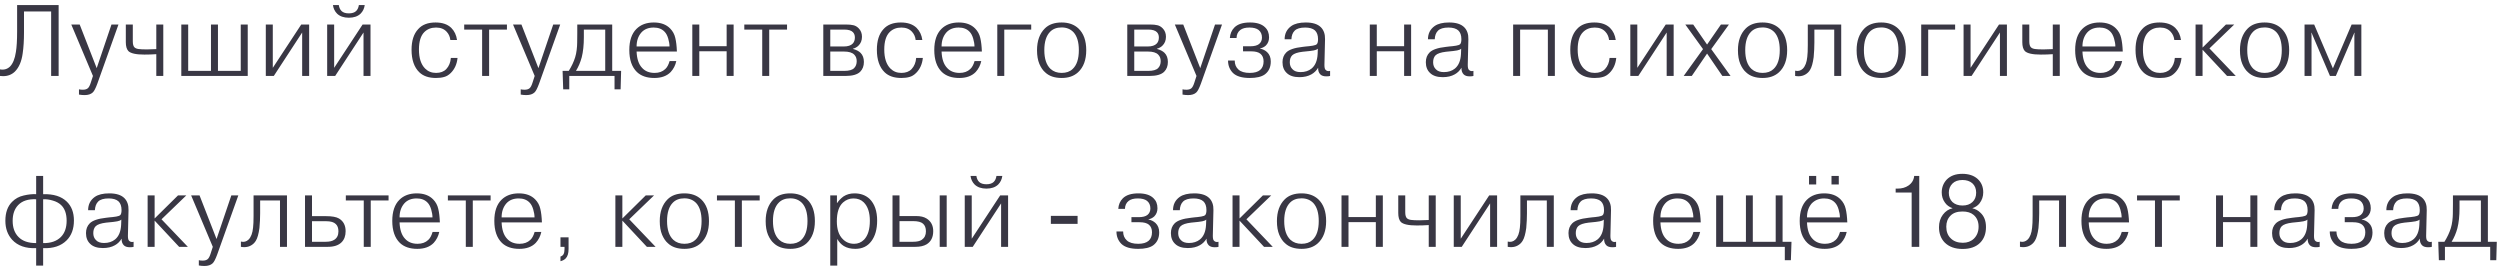 <?xml version="1.0" encoding="UTF-8"?> <svg xmlns="http://www.w3.org/2000/svg" width="395" height="43" viewBox="0 0 395 43" fill="none"> <path d="M0 12V10.96C0.608 11.077 1.131 10.933 1.568 10.528C2.037 10.059 2.352 9.285 2.512 8.208C2.64 7.44 2.704 6.363 2.704 4.976V0.8H9.264V12H8.08V1.808H3.792V5.12C3.792 6.389 3.723 7.493 3.584 8.432C3.413 9.701 3.003 10.661 2.352 11.312C1.851 11.792 1.232 12.032 0.496 12.032C0.4 12.032 0.235 12.021 0 12ZM12.478 14.944V14.112C12.638 14.155 12.846 14.176 13.102 14.176C13.444 14.176 13.705 14.096 13.886 13.936C14.057 13.787 14.212 13.488 14.35 13.04L14.686 12L11.262 3.872H12.59L15.278 10.768L17.614 3.872H18.718L15.374 13.232C15.108 13.957 14.868 14.416 14.654 14.608C14.356 14.885 13.929 15.024 13.374 15.024C13.076 15.024 12.777 14.997 12.478 14.944ZM19.879 3.872H20.983V6.528C20.983 6.987 21.068 7.301 21.239 7.472C21.377 7.611 21.591 7.701 21.879 7.744C22.167 7.787 22.615 7.808 23.223 7.808C23.276 7.808 23.767 7.792 24.695 7.76V3.872H25.799V12H24.695V8.56C24.087 8.603 23.457 8.624 22.807 8.624C21.495 8.624 20.652 8.437 20.279 8.064C20.012 7.776 19.879 7.307 19.879 6.656V3.872ZM29.734 11.2H33.334V3.872H34.438V11.2H38.038V3.872H39.142V12H28.646V3.872H29.734V11.2ZM43.101 10.72L47.597 3.872H48.845V12H47.741V5.136L43.261 12H41.997V3.872H43.101V10.72ZM52.796 10.72L57.292 3.872H58.54V12H57.436V5.136L52.956 12H51.692V3.872H52.796V10.72ZM56.7 0.8H57.628C57.553 1.344 57.335 1.797 56.972 2.16C56.524 2.587 55.906 2.8 55.116 2.8C54.327 2.8 53.708 2.587 53.26 2.16C52.898 1.797 52.679 1.344 52.604 0.8H53.532C53.586 1.195 53.73 1.509 53.964 1.744C54.22 1.989 54.604 2.112 55.116 2.112C55.628 2.112 56.012 1.989 56.268 1.744C56.503 1.509 56.647 1.195 56.7 0.8ZM71.234 9.152H72.29C72.194 10.123 71.841 10.912 71.234 11.52C70.903 11.851 70.551 12.064 70.177 12.16C69.815 12.267 69.383 12.32 68.882 12.32C67.751 12.32 66.876 12.021 66.257 11.424C65.436 10.635 65.025 9.445 65.025 7.856C65.025 6.437 65.372 5.355 66.066 4.608C66.684 3.904 67.602 3.552 68.817 3.552C69.884 3.552 70.711 3.835 71.297 4.4C71.799 4.901 72.103 5.541 72.21 6.32H71.153C71.1 5.819 70.913 5.392 70.594 5.04C70.188 4.581 69.623 4.352 68.897 4.352C68.14 4.352 67.522 4.592 67.041 5.072C66.476 5.637 66.194 6.555 66.194 7.824C66.194 9.179 66.519 10.181 67.169 10.832C67.628 11.291 68.204 11.52 68.897 11.52C69.591 11.52 70.129 11.317 70.513 10.912C70.94 10.453 71.18 9.867 71.234 9.152ZM76.175 4.672H73.344V3.872H80.096V4.672H77.279V12H76.175V4.672ZM82.273 14.944V14.112C82.433 14.155 82.641 14.176 82.897 14.176C83.238 14.176 83.499 14.096 83.681 13.936C83.851 13.787 84.006 13.488 84.145 13.04L84.481 12L81.057 3.872H82.385L85.073 10.768L87.409 3.872H88.513L85.169 13.232C84.902 13.957 84.662 14.416 84.449 14.608C84.15 14.885 83.723 15.024 83.169 15.024C82.87 15.024 82.571 14.997 82.273 14.944ZM88.889 11.2H89.865C90.324 10.464 90.66 9.749 90.873 9.056C90.98 8.715 91.06 8.331 91.113 7.904C91.166 7.467 91.193 7.083 91.193 6.752C91.204 6.411 91.209 5.893 91.209 5.2V3.872H96.729V11.2H98.137L98.057 14.112H97.097V12H89.945V14.112H88.985L88.889 11.2ZM95.625 4.672H92.249V5.888C92.249 7.115 92.137 8.171 91.913 9.056C91.7 9.845 91.396 10.56 91.001 11.2H95.625V4.672ZM105.798 9.648H106.854C106.716 10.309 106.422 10.885 105.974 11.376C105.366 12.005 104.502 12.32 103.382 12.32C102.209 12.32 101.292 12.005 100.63 11.376C99.831 10.597 99.43 9.44 99.43 7.904C99.43 6.432 99.804 5.323 100.55 4.576C101.233 3.893 102.15 3.552 103.302 3.552C104.412 3.552 105.276 3.872 105.894 4.512C106.3 4.928 106.566 5.419 106.694 5.984C106.833 6.549 106.918 7.269 106.95 8.144H100.582C100.625 9.296 100.913 10.155 101.446 10.72C101.926 11.253 102.588 11.52 103.43 11.52C104.124 11.52 104.684 11.317 105.11 10.912C105.398 10.656 105.628 10.235 105.798 9.648ZM103.286 4.352C102.454 4.352 101.804 4.613 101.334 5.136C100.833 5.712 100.582 6.448 100.582 7.344H105.782C105.782 6.971 105.713 6.549 105.574 6.08C105.436 5.611 105.244 5.253 104.998 5.008C104.582 4.571 104.012 4.352 103.286 4.352ZM110.489 8.096V12H109.385V3.872H110.489V7.296H114.809V3.872H115.913V12H114.809V8.096H110.489ZM120.432 4.672H117.6V3.872H124.352V4.672H121.536V12H120.432V4.672ZM130.08 3.872H133.648C134.149 3.872 134.544 3.909 134.832 3.984C135.13 4.048 135.408 4.208 135.664 4.464C136.016 4.816 136.192 5.264 136.192 5.808C136.192 6.395 136 6.869 135.616 7.232C135.381 7.456 135.098 7.611 134.768 7.696V7.728C135.301 7.877 135.701 8.085 135.968 8.352C136.32 8.704 136.496 9.184 136.496 9.792C136.496 10.432 136.298 10.949 135.904 11.344C135.456 11.781 134.688 12 133.6 12H130.08V3.872ZM131.184 4.672V7.344H133.312C133.973 7.344 134.448 7.189 134.736 6.88C134.96 6.645 135.072 6.325 135.072 5.92C135.072 5.579 134.97 5.301 134.768 5.088C134.501 4.811 134.042 4.672 133.392 4.672H131.184ZM131.184 8.144V11.2H133.392C134.138 11.2 134.656 11.056 134.944 10.768C135.221 10.491 135.36 10.123 135.36 9.664C135.36 9.237 135.232 8.896 134.976 8.64C134.666 8.309 134.122 8.144 133.344 8.144H131.184ZM144.754 9.152H145.81C145.714 10.123 145.362 10.912 144.754 11.52C144.423 11.851 144.071 12.064 143.698 12.16C143.335 12.267 142.903 12.32 142.402 12.32C141.271 12.32 140.397 12.021 139.778 11.424C138.957 10.635 138.546 9.445 138.546 7.856C138.546 6.437 138.893 5.355 139.586 4.608C140.205 3.904 141.122 3.552 142.338 3.552C143.405 3.552 144.231 3.835 144.818 4.4C145.319 4.901 145.623 5.541 145.73 6.32H144.674C144.621 5.819 144.434 5.392 144.114 5.04C143.709 4.581 143.143 4.352 142.418 4.352C141.661 4.352 141.042 4.592 140.562 5.072C139.997 5.637 139.714 6.555 139.714 7.824C139.714 9.179 140.039 10.181 140.69 10.832C141.149 11.291 141.725 11.52 142.418 11.52C143.111 11.52 143.65 11.317 144.034 10.912C144.461 10.453 144.701 9.867 144.754 9.152ZM153.984 9.648H155.04C154.901 10.309 154.608 10.885 154.16 11.376C153.552 12.005 152.688 12.32 151.568 12.32C150.395 12.32 149.477 12.005 148.816 11.376C148.016 10.597 147.616 9.44 147.616 7.904C147.616 6.432 147.989 5.323 148.736 4.576C149.419 3.893 150.336 3.552 151.488 3.552C152.597 3.552 153.461 3.872 154.08 4.512C154.485 4.928 154.752 5.419 154.88 5.984C155.019 6.549 155.104 7.269 155.136 8.144H148.768C148.811 9.296 149.099 10.155 149.632 10.72C150.112 11.253 150.773 11.52 151.616 11.52C152.309 11.52 152.869 11.317 153.296 10.912C153.584 10.656 153.813 10.235 153.984 9.648ZM151.472 4.352C150.64 4.352 149.989 4.613 149.52 5.136C149.019 5.712 148.768 6.448 148.768 7.344H153.968C153.968 6.971 153.899 6.549 153.76 6.08C153.621 5.611 153.429 5.253 153.184 5.008C152.768 4.571 152.197 4.352 151.472 4.352ZM158.675 4.672V12H157.571V3.872H162.931V4.672H158.675ZM167.738 3.552C168.837 3.552 169.722 3.867 170.394 4.496C171.215 5.275 171.626 6.421 171.626 7.936C171.626 9.461 171.194 10.624 170.33 11.424C169.679 12.021 168.821 12.32 167.754 12.32C166.623 12.32 165.749 12.021 165.13 11.424C164.778 11.125 164.474 10.683 164.218 10.096C163.973 9.509 163.85 8.789 163.85 7.936C163.85 6.464 164.261 5.317 165.082 4.496C165.711 3.867 166.597 3.552 167.738 3.552ZM167.738 4.336C166.981 4.336 166.378 4.56 165.93 5.008C165.311 5.627 165.002 6.597 165.002 7.92C165.002 9.285 165.333 10.277 165.994 10.896C166.453 11.312 167.034 11.52 167.738 11.52C168.463 11.52 169.039 11.317 169.466 10.912C170.127 10.304 170.458 9.307 170.458 7.92C170.458 6.651 170.175 5.707 169.61 5.088C169.13 4.587 168.506 4.336 167.738 4.336ZM178.109 3.872H181.677C182.178 3.872 182.573 3.909 182.861 3.984C183.16 4.048 183.437 4.208 183.693 4.464C184.045 4.816 184.221 5.264 184.221 5.808C184.221 6.395 184.029 6.869 183.645 7.232C183.41 7.456 183.128 7.611 182.797 7.696V7.728C183.33 7.877 183.73 8.085 183.997 8.352C184.349 8.704 184.525 9.184 184.525 9.792C184.525 10.432 184.328 10.949 183.933 11.344C183.485 11.781 182.717 12 181.629 12H178.109V3.872ZM179.213 4.672V7.344H181.341C182.002 7.344 182.477 7.189 182.765 6.88C182.989 6.645 183.101 6.325 183.101 5.92C183.101 5.579 183 5.301 182.797 5.088C182.53 4.811 182.072 4.672 181.421 4.672H179.213ZM179.213 8.144V11.2H181.421C182.168 11.2 182.685 11.056 182.973 10.768C183.25 10.491 183.389 10.123 183.389 9.664C183.389 9.237 183.261 8.896 183.005 8.64C182.696 8.309 182.152 8.144 181.373 8.144H179.213ZM186.839 14.944V14.112C186.999 14.155 187.207 14.176 187.463 14.176C187.804 14.176 188.066 14.096 188.247 13.936C188.418 13.787 188.572 13.488 188.711 13.04L189.047 12L185.623 3.872H186.951L189.639 10.768L191.975 3.872H193.079L189.735 13.232C189.468 13.957 189.228 14.416 189.015 14.608C188.716 14.885 188.29 15.024 187.735 15.024C187.436 15.024 187.138 14.997 186.839 14.944ZM194.031 9.568H195.087C195.087 10.165 195.285 10.64 195.679 10.992C196.063 11.344 196.661 11.52 197.471 11.52C198.207 11.52 198.757 11.36 199.119 11.04C199.471 10.731 199.647 10.283 199.647 9.696C199.647 9.173 199.482 8.773 199.151 8.496C198.842 8.24 198.351 8.112 197.679 8.112H196.399V7.312H197.535C198.165 7.312 198.629 7.195 198.927 6.96C199.237 6.704 199.391 6.363 199.391 5.936C199.391 5.424 199.215 5.024 198.863 4.736C198.533 4.48 198.047 4.352 197.407 4.352C196.778 4.352 196.298 4.48 195.967 4.736C195.583 5.035 195.386 5.456 195.375 6H194.319C194.362 5.328 194.602 4.773 195.039 4.336C195.562 3.813 196.383 3.552 197.503 3.552C198.57 3.552 199.359 3.803 199.871 4.304C200.298 4.699 200.511 5.232 200.511 5.904C200.511 6.427 200.341 6.859 199.999 7.2C199.722 7.445 199.418 7.595 199.087 7.648V7.68C199.525 7.765 199.898 7.952 200.207 8.24C200.591 8.603 200.783 9.093 200.783 9.712C200.783 10.608 200.469 11.291 199.839 11.76C199.317 12.133 198.527 12.32 197.471 12.32C196.245 12.32 195.359 12.059 194.815 11.536C194.293 11.013 194.031 10.357 194.031 9.568ZM204.043 6.208H202.971C202.971 5.312 203.323 4.613 204.027 4.112C204.56 3.739 205.323 3.552 206.315 3.552C207.403 3.552 208.197 3.803 208.699 4.304C209.157 4.763 209.376 5.397 209.355 6.208L209.259 10.256C209.259 10.64 209.312 10.891 209.419 11.008C209.6 11.221 209.845 11.285 210.155 11.2V12C210.027 12.043 209.829 12.064 209.563 12.064C209.136 12.064 208.821 11.963 208.619 11.76C208.363 11.504 208.245 11.152 208.267 10.704C207.989 11.163 207.637 11.509 207.211 11.744C206.688 12.043 206.053 12.192 205.307 12.192C204.421 12.192 203.755 11.973 203.307 11.536C202.859 11.12 202.635 10.549 202.635 9.824C202.635 9.195 202.832 8.683 203.227 8.288C203.675 7.84 204.533 7.547 205.803 7.408L206.331 7.344C206.416 7.333 206.587 7.317 206.843 7.296C207.099 7.264 207.291 7.237 207.419 7.216C207.739 7.163 207.952 7.083 208.059 6.976C208.187 6.837 208.251 6.576 208.251 6.192C208.251 5.573 208.085 5.109 207.755 4.8C207.413 4.501 206.901 4.352 206.219 4.352C205.44 4.352 204.885 4.517 204.555 4.848C204.235 5.168 204.064 5.621 204.043 6.208ZM208.187 8.528L208.219 7.696C208.08 7.824 207.867 7.915 207.579 7.968C207.237 8.032 206.757 8.091 206.139 8.144L205.819 8.176C205.008 8.272 204.459 8.459 204.171 8.736C203.915 8.992 203.787 9.36 203.787 9.84C203.787 10.288 203.925 10.651 204.203 10.928C204.48 11.237 204.907 11.392 205.483 11.392C206.187 11.392 206.768 11.205 207.227 10.832C207.813 10.352 208.133 9.584 208.187 8.528ZM217.532 8.096V12H216.428V3.872H217.532V7.296H221.852V3.872H222.956V12H221.852V8.096H217.532ZM226.69 6.208H225.618C225.618 5.312 225.97 4.613 226.674 4.112C227.208 3.739 227.97 3.552 228.962 3.552C230.05 3.552 230.845 3.803 231.346 4.304C231.805 4.763 232.024 5.397 232.002 6.208L231.906 10.256C231.906 10.64 231.96 10.891 232.066 11.008C232.248 11.221 232.493 11.285 232.802 11.2V12C232.674 12.043 232.477 12.064 232.21 12.064C231.784 12.064 231.469 11.963 231.266 11.76C231.01 11.504 230.893 11.152 230.914 10.704C230.637 11.163 230.285 11.509 229.858 11.744C229.336 12.043 228.701 12.192 227.954 12.192C227.069 12.192 226.402 11.973 225.954 11.536C225.506 11.12 225.282 10.549 225.282 9.824C225.282 9.195 225.48 8.683 225.874 8.288C226.322 7.84 227.181 7.547 228.45 7.408L228.978 7.344C229.064 7.333 229.234 7.317 229.49 7.296C229.746 7.264 229.938 7.237 230.066 7.216C230.386 7.163 230.6 7.083 230.706 6.976C230.834 6.837 230.898 6.576 230.898 6.192C230.898 5.573 230.733 5.109 230.402 4.8C230.061 4.501 229.549 4.352 228.866 4.352C228.088 4.352 227.533 4.517 227.202 4.848C226.882 5.168 226.712 5.621 226.69 6.208ZM230.834 8.528L230.866 7.696C230.728 7.824 230.514 7.915 230.226 7.968C229.885 8.032 229.405 8.091 228.786 8.144L228.466 8.176C227.656 8.272 227.106 8.459 226.818 8.736C226.562 8.992 226.434 9.36 226.434 9.84C226.434 10.288 226.573 10.651 226.85 10.928C227.128 11.237 227.554 11.392 228.13 11.392C228.834 11.392 229.416 11.205 229.874 10.832C230.461 10.352 230.781 9.584 230.834 8.528ZM240.179 4.672V12H239.075V3.872H245.667V12H244.563V4.672H240.179ZM254.312 9.152H255.368C255.272 10.123 254.92 10.912 254.312 11.52C253.982 11.851 253.63 12.064 253.256 12.16C252.894 12.267 252.462 12.32 251.96 12.32C250.83 12.32 249.955 12.021 249.336 11.424C248.515 10.635 248.104 9.445 248.104 7.856C248.104 6.437 248.451 5.355 249.144 4.608C249.763 3.904 250.68 3.552 251.896 3.552C252.963 3.552 253.79 3.835 254.376 4.4C254.878 4.901 255.182 5.541 255.288 6.32H254.232C254.179 5.819 253.992 5.392 253.672 5.04C253.267 4.581 252.702 4.352 251.976 4.352C251.219 4.352 250.6 4.592 250.12 5.072C249.555 5.637 249.272 6.555 249.272 7.824C249.272 9.179 249.598 10.181 250.248 10.832C250.707 11.291 251.283 11.52 251.976 11.52C252.67 11.52 253.208 11.317 253.592 10.912C254.019 10.453 254.259 9.867 254.312 9.152ZM258.694 10.72L263.19 3.872H264.438V12H263.334V5.136L258.854 12H257.59V3.872H258.694V10.72ZM269.717 7.04L271.909 3.872H273.173L270.373 7.76L273.429 12H272.133L269.717 8.464L267.301 12H266.021L269.077 7.76L266.277 3.872H267.525L269.717 7.04ZM278.483 3.552C279.582 3.552 280.467 3.867 281.139 4.496C281.961 5.275 282.371 6.421 282.371 7.936C282.371 9.461 281.939 10.624 281.075 11.424C280.425 12.021 279.566 12.32 278.499 12.32C277.369 12.32 276.494 12.021 275.875 11.424C275.523 11.125 275.219 10.683 274.963 10.096C274.718 9.509 274.595 8.789 274.595 7.936C274.595 6.464 275.006 5.317 275.827 4.496C276.457 3.867 277.342 3.552 278.483 3.552ZM278.483 4.336C277.726 4.336 277.123 4.56 276.675 5.008C276.057 5.627 275.747 6.597 275.747 7.92C275.747 9.285 276.078 10.277 276.739 10.896C277.198 11.312 277.779 11.52 278.483 11.52C279.209 11.52 279.785 11.317 280.211 10.912C280.873 10.304 281.203 9.307 281.203 7.92C281.203 6.651 280.921 5.707 280.355 5.088C279.875 4.587 279.251 4.336 278.483 4.336ZM283.632 12V11.168C284.102 11.285 284.507 11.179 284.848 10.848C285.232 10.464 285.467 9.84 285.552 8.976C285.606 8.56 285.632 7.936 285.632 7.104V6.72V3.872H290.912V12H289.808V4.672H286.672V6.704C286.672 7.429 286.635 8.203 286.56 9.024C286.432 9.963 286.246 10.629 286 11.024C285.904 11.184 285.798 11.323 285.68 11.44C285.147 11.963 284.464 12.149 283.632 12ZM297.233 3.552C298.332 3.552 299.217 3.867 299.889 4.496C300.71 5.275 301.121 6.421 301.121 7.936C301.121 9.461 300.689 10.624 299.825 11.424C299.174 12.021 298.316 12.32 297.249 12.32C296.118 12.32 295.244 12.021 294.625 11.424C294.273 11.125 293.969 10.683 293.713 10.096C293.468 9.509 293.345 8.789 293.345 7.936C293.345 6.464 293.756 5.317 294.577 4.496C295.206 3.867 296.092 3.552 297.233 3.552ZM297.233 4.336C296.476 4.336 295.873 4.56 295.425 5.008C294.806 5.627 294.497 6.597 294.497 7.92C294.497 9.285 294.828 10.277 295.489 10.896C295.948 11.312 296.529 11.52 297.233 11.52C297.958 11.52 298.534 11.317 298.961 10.912C299.622 10.304 299.953 9.307 299.953 7.92C299.953 6.651 299.67 5.707 299.105 5.088C298.625 4.587 298.001 4.336 297.233 4.336ZM304.654 4.672V12H303.55V3.872H308.91V4.672H304.654ZM311.349 10.72L315.845 3.872H317.093V12H315.989V5.136L311.509 12H310.245V3.872H311.349V10.72ZM319.524 3.872H320.628V6.528C320.628 6.987 320.713 7.301 320.884 7.472C321.022 7.611 321.236 7.701 321.524 7.744C321.812 7.787 322.26 7.808 322.868 7.808C322.921 7.808 323.412 7.792 324.34 7.76V3.872H325.444V12H324.34V8.56C323.732 8.603 323.102 8.624 322.452 8.624C321.14 8.624 320.297 8.437 319.924 8.064C319.657 7.776 319.524 7.307 319.524 6.656V3.872ZM334.243 9.648H335.299C335.16 10.309 334.867 10.885 334.419 11.376C333.811 12.005 332.947 12.32 331.827 12.32C330.654 12.32 329.736 12.005 329.075 11.376C328.275 10.597 327.875 9.44 327.875 7.904C327.875 6.432 328.248 5.323 328.995 4.576C329.678 3.893 330.595 3.552 331.747 3.552C332.856 3.552 333.72 3.872 334.339 4.512C334.744 4.928 335.011 5.419 335.139 5.984C335.278 6.549 335.363 7.269 335.395 8.144H329.027C329.07 9.296 329.358 10.155 329.891 10.72C330.371 11.253 331.032 11.52 331.875 11.52C332.568 11.52 333.128 11.317 333.555 10.912C333.843 10.656 334.072 10.235 334.243 9.648ZM331.731 4.352C330.899 4.352 330.248 4.613 329.779 5.136C329.278 5.712 329.027 6.448 329.027 7.344H334.227C334.227 6.971 334.158 6.549 334.019 6.08C333.88 5.611 333.688 5.253 333.443 5.008C333.027 4.571 332.456 4.352 331.731 4.352ZM343.622 9.152H344.678C344.582 10.123 344.23 10.912 343.622 11.52C343.291 11.851 342.939 12.064 342.566 12.16C342.203 12.267 341.771 12.32 341.27 12.32C340.139 12.32 339.264 12.021 338.646 11.424C337.824 10.635 337.414 9.445 337.414 7.856C337.414 6.437 337.76 5.355 338.454 4.608C339.072 3.904 339.99 3.552 341.206 3.552C342.272 3.552 343.099 3.835 343.686 4.4C344.187 4.901 344.491 5.541 344.598 6.32H343.542C343.488 5.819 343.302 5.392 342.982 5.04C342.576 4.581 342.011 4.352 341.286 4.352C340.528 4.352 339.91 4.592 339.43 5.072C338.864 5.637 338.582 6.555 338.582 7.824C338.582 9.179 338.907 10.181 339.558 10.832C340.016 11.291 340.592 11.52 341.286 11.52C341.979 11.52 342.518 11.317 342.902 10.912C343.328 10.453 343.568 9.867 343.622 9.152ZM348.004 7.52L351.7 3.872H353.012L349.092 7.648L353.252 12H351.876L348.004 7.856V12H346.9V3.872H348.004V7.52ZM357.801 3.552C358.9 3.552 359.785 3.867 360.457 4.496C361.278 5.275 361.689 6.421 361.689 7.936C361.689 9.461 361.257 10.624 360.393 11.424C359.742 12.021 358.884 12.32 357.817 12.32C356.686 12.32 355.812 12.021 355.193 11.424C354.841 11.125 354.537 10.683 354.281 10.096C354.036 9.509 353.913 8.789 353.913 7.936C353.913 6.464 354.324 5.317 355.145 4.496C355.774 3.867 356.66 3.552 357.801 3.552ZM357.801 4.336C357.044 4.336 356.441 4.56 355.993 5.008C355.374 5.627 355.065 6.597 355.065 7.92C355.065 9.285 355.396 10.277 356.057 10.896C356.516 11.312 357.097 11.52 357.801 11.52C358.526 11.52 359.102 11.317 359.529 10.912C360.19 10.304 360.521 9.307 360.521 7.92C360.521 6.651 360.238 5.707 359.673 5.088C359.193 4.587 358.569 4.336 357.801 4.336ZM368.134 12L365.222 5.168H365.19L365.222 5.6V12H364.118V3.872H365.638L368.598 10.8L371.558 3.872H373.094V12H371.99V5.6L372.022 5.168H371.99L369.062 12H368.134ZM5.712 41.96V39.208C4.059 39.272 2.795 38.829 1.92 37.88C1.205 37.091 0.848 36.093 0.848 34.888C0.848 33.597 1.2 32.6 1.904 31.896C2.405 31.384 3.019 31.048 3.744 30.888C4.469 30.717 5.125 30.648 5.712 30.68V27.8H6.816V30.68C8.459 30.637 9.701 31.027 10.544 31.848C11.301 32.573 11.68 33.571 11.68 34.84C11.68 36.163 11.296 37.208 10.528 37.976C9.643 38.861 8.405 39.272 6.816 39.208V41.96H5.712ZM5.712 38.408V31.48C4.464 31.427 3.52 31.731 2.88 32.392C2.293 33 2 33.832 2 34.888C2 35.976 2.309 36.829 2.928 37.448C3.547 38.088 4.475 38.408 5.712 38.408ZM6.816 31.48V38.408C8.021 38.429 8.955 38.109 9.616 37.448C10.224 36.84 10.528 35.981 10.528 34.872C10.528 33.773 10.235 32.947 9.648 32.392C9.307 32.072 8.869 31.837 8.336 31.688C7.813 31.528 7.307 31.459 6.816 31.48ZM14.995 33.208H13.923C13.923 32.312 14.275 31.613 14.979 31.112C15.513 30.739 16.275 30.552 17.267 30.552C18.355 30.552 19.15 30.803 19.651 31.304C20.11 31.763 20.329 32.397 20.307 33.208L20.211 37.256C20.211 37.64 20.265 37.891 20.371 38.008C20.553 38.221 20.798 38.285 21.107 38.2V39C20.979 39.043 20.782 39.064 20.515 39.064C20.089 39.064 19.774 38.963 19.571 38.76C19.315 38.504 19.198 38.152 19.219 37.704C18.942 38.163 18.59 38.509 18.163 38.744C17.641 39.043 17.006 39.192 16.259 39.192C15.374 39.192 14.707 38.973 14.259 38.536C13.811 38.12 13.587 37.549 13.587 36.824C13.587 36.195 13.785 35.683 14.179 35.288C14.627 34.84 15.486 34.547 16.755 34.408L17.283 34.344C17.369 34.333 17.539 34.317 17.795 34.296C18.051 34.264 18.243 34.237 18.371 34.216C18.691 34.163 18.905 34.083 19.011 33.976C19.139 33.837 19.203 33.576 19.203 33.192C19.203 32.573 19.038 32.109 18.707 31.8C18.366 31.501 17.854 31.352 17.171 31.352C16.393 31.352 15.838 31.517 15.507 31.848C15.187 32.168 15.017 32.621 14.995 33.208ZM19.139 35.528L19.171 34.696C19.033 34.824 18.819 34.915 18.531 34.968C18.19 35.032 17.71 35.091 17.091 35.144L16.771 35.176C15.961 35.272 15.411 35.459 15.123 35.736C14.867 35.992 14.739 36.36 14.739 36.84C14.739 37.288 14.878 37.651 15.155 37.928C15.433 38.237 15.859 38.392 16.435 38.392C17.139 38.392 17.721 38.205 18.179 37.832C18.766 37.352 19.086 36.584 19.139 35.528ZM24.43 34.52L28.126 30.872H29.438L25.518 34.648L29.678 39H28.302L24.43 34.856V39H23.326V30.872H24.43V34.52ZM31.415 41.944V41.112C31.575 41.155 31.783 41.176 32.039 41.176C32.381 41.176 32.642 41.096 32.823 40.936C32.994 40.787 33.149 40.488 33.287 40.04L33.623 39L30.199 30.872H31.527L34.215 37.768L36.551 30.872H37.655L34.311 40.232C34.045 40.957 33.805 41.416 33.591 41.608C33.293 41.885 32.866 42.024 32.311 42.024C32.013 42.024 31.714 41.997 31.415 41.944ZM38.063 39V38.168C38.533 38.285 38.938 38.179 39.279 37.848C39.663 37.464 39.898 36.84 39.983 35.976C40.037 35.56 40.063 34.936 40.063 34.104V33.72V30.872H45.343V39H44.239V31.672H41.103V33.704C41.103 34.429 41.066 35.203 40.992 36.024C40.864 36.963 40.677 37.629 40.431 38.024C40.336 38.184 40.229 38.323 40.111 38.44C39.578 38.963 38.895 39.149 38.063 39ZM48.192 30.872H49.296V34.152H51.504C52.453 34.152 53.136 34.275 53.552 34.52C54.256 34.936 54.608 35.608 54.608 36.536C54.608 37.272 54.395 37.853 53.968 38.28C53.488 38.76 52.768 39 51.808 39H48.192V30.872ZM49.296 34.952V38.2H51.44C52.038 38.2 52.491 38.099 52.8 37.896C53.248 37.619 53.472 37.171 53.472 36.552C53.472 36.04 53.334 35.656 53.056 35.4C52.758 35.101 52.256 34.952 51.552 34.952H49.296ZM57.473 31.672H54.641V30.872H61.393V31.672H58.577V39H57.473V31.672ZM68.347 36.648H69.403C69.264 37.309 68.971 37.885 68.523 38.376C67.915 39.005 67.051 39.32 65.931 39.32C64.757 39.32 63.84 39.005 63.179 38.376C62.379 37.597 61.979 36.44 61.979 34.904C61.979 33.432 62.352 32.323 63.099 31.576C63.781 30.893 64.699 30.552 65.851 30.552C66.96 30.552 67.824 30.872 68.443 31.512C68.848 31.928 69.115 32.419 69.243 32.984C69.381 33.549 69.467 34.269 69.499 35.144H63.131C63.173 36.296 63.461 37.155 63.995 37.72C64.475 38.253 65.136 38.52 65.979 38.52C66.672 38.52 67.232 38.317 67.659 37.912C67.947 37.656 68.176 37.235 68.347 36.648ZM65.835 31.352C65.003 31.352 64.352 31.613 63.883 32.136C63.381 32.712 63.131 33.448 63.131 34.344H68.331C68.331 33.971 68.261 33.549 68.123 33.08C67.984 32.611 67.792 32.253 67.547 32.008C67.131 31.571 66.56 31.352 65.835 31.352ZM73.597 31.672H70.765V30.872H77.517V31.672H74.701V39H73.597V31.672ZM84.471 36.648H85.527C85.388 37.309 85.095 37.885 84.647 38.376C84.039 39.005 83.175 39.32 82.055 39.32C80.882 39.32 79.964 39.005 79.303 38.376C78.503 37.597 78.103 36.44 78.103 34.904C78.103 33.432 78.476 32.323 79.223 31.576C79.906 30.893 80.823 30.552 81.975 30.552C83.084 30.552 83.948 30.872 84.567 31.512C84.972 31.928 85.239 32.419 85.367 32.984C85.506 33.549 85.591 34.269 85.623 35.144H79.255C79.298 36.296 79.586 37.155 80.119 37.72C80.599 38.253 81.26 38.52 82.103 38.52C82.796 38.52 83.356 38.317 83.783 37.912C84.071 37.656 84.3 37.235 84.471 36.648ZM81.959 31.352C81.127 31.352 80.476 31.613 80.007 32.136C79.506 32.712 79.255 33.448 79.255 34.344H84.455C84.455 33.971 84.386 33.549 84.247 33.08C84.108 32.611 83.916 32.253 83.671 32.008C83.255 31.571 82.684 31.352 81.959 31.352ZM88.554 37.496H89.834V39.336C89.834 40.029 89.679 40.531 89.37 40.84C89.167 41.043 88.895 41.187 88.554 41.272V40.536C88.778 40.461 88.938 40.339 89.034 40.168C89.14 39.976 89.194 39.704 89.194 39.352V39H88.554V37.496ZM98.333 34.52L102.029 30.872H103.341L99.421 34.648L103.581 39H102.205L98.333 34.856V39H97.229V30.872H98.333V34.52ZM108.13 30.552C109.229 30.552 110.114 30.867 110.786 31.496C111.608 32.275 112.018 33.421 112.018 34.936C112.018 36.461 111.586 37.624 110.722 38.424C110.072 39.021 109.213 39.32 108.146 39.32C107.016 39.32 106.141 39.021 105.522 38.424C105.17 38.125 104.866 37.683 104.61 37.096C104.365 36.509 104.242 35.789 104.242 34.936C104.242 33.464 104.653 32.317 105.474 31.496C106.104 30.867 106.989 30.552 108.13 30.552ZM108.13 31.336C107.373 31.336 106.77 31.56 106.322 32.008C105.704 32.627 105.394 33.597 105.394 34.92C105.394 36.285 105.725 37.277 106.386 37.896C106.845 38.312 107.426 38.52 108.13 38.52C108.856 38.52 109.432 38.317 109.858 37.912C110.52 37.304 110.85 36.307 110.85 34.92C110.85 33.651 110.568 32.707 110.002 32.088C109.522 31.587 108.898 31.336 108.13 31.336ZM116.111 31.672H113.279V30.872H120.031V31.672H117.215V39H116.111V31.672ZM124.864 30.552C125.963 30.552 126.848 30.867 127.52 31.496C128.341 32.275 128.752 33.421 128.752 34.936C128.752 36.461 128.32 37.624 127.456 38.424C126.805 39.021 125.947 39.32 124.88 39.32C123.749 39.32 122.875 39.021 122.256 38.424C121.904 38.125 121.6 37.683 121.344 37.096C121.099 36.509 120.976 35.789 120.976 34.936C120.976 33.464 121.387 32.317 122.208 31.496C122.837 30.867 123.723 30.552 124.864 30.552ZM124.864 31.336C124.107 31.336 123.504 31.56 123.056 32.008C122.437 32.627 122.128 33.597 122.128 34.92C122.128 36.285 122.459 37.277 123.12 37.896C123.579 38.312 124.16 38.52 124.864 38.52C125.589 38.52 126.165 38.317 126.592 37.912C127.253 37.304 127.584 36.307 127.584 34.92C127.584 33.651 127.301 32.707 126.736 32.088C126.256 31.587 125.632 31.336 124.864 31.336ZM131.181 30.872H132.237V32.072H132.269C132.525 31.688 132.861 31.341 133.277 31.032C133.768 30.712 134.344 30.552 135.005 30.552C135.976 30.552 136.776 30.845 137.405 31.432C138.194 32.221 138.589 33.363 138.589 34.856C138.589 36.211 138.285 37.293 137.677 38.104C137.08 38.915 136.232 39.32 135.133 39.32C134.418 39.32 133.816 39.171 133.325 38.872C132.898 38.605 132.552 38.232 132.285 37.752V41.96H131.181V30.872ZM132.221 34.968C132.221 36.216 132.53 37.149 133.149 37.768C133.629 38.269 134.232 38.52 134.957 38.52C135.565 38.52 136.088 38.301 136.525 37.864C137.133 37.224 137.437 36.232 137.437 34.888C137.437 33.587 137.117 32.616 136.477 31.976C136.061 31.56 135.517 31.352 134.845 31.352C134.226 31.352 133.677 31.565 133.197 31.992C132.546 32.579 132.221 33.571 132.221 34.968ZM141.017 30.872H142.121V34.136H144.249H144.745C145.438 34.136 145.987 34.264 146.393 34.52C147.097 34.957 147.449 35.624 147.449 36.52C147.449 37.48 147.102 38.173 146.409 38.6C145.961 38.867 145.374 39 144.649 39H141.017V30.872ZM142.121 34.936V38.2H144.265C144.894 38.2 145.358 38.093 145.657 37.88C146.083 37.581 146.297 37.139 146.297 36.552C146.297 36.008 146.142 35.603 145.833 35.336C145.534 35.069 145.011 34.936 144.265 34.936H142.121ZM148.473 30.872H149.577V39H148.473V30.872ZM153.534 37.72L158.03 30.872H159.278V39H158.174V32.136L153.694 39H152.43V30.872H153.534V37.72ZM157.438 27.8H158.366C158.292 28.344 158.073 28.797 157.71 29.16C157.262 29.587 156.644 29.8 155.854 29.8C155.065 29.8 154.446 29.587 153.998 29.16C153.636 28.797 153.417 28.344 153.342 27.8H154.27C154.324 28.195 154.468 28.509 154.702 28.744C154.958 28.989 155.342 29.112 155.854 29.112C156.366 29.112 156.75 28.989 157.006 28.744C157.241 28.509 157.385 28.195 157.438 27.8ZM166.036 35.368V34.104H170.26V35.368H166.036ZM176.399 36.568H177.455C177.455 37.165 177.652 37.64 178.047 37.992C178.431 38.344 179.028 38.52 179.839 38.52C180.575 38.52 181.124 38.36 181.487 38.04C181.839 37.731 182.015 37.283 182.015 36.696C182.015 36.173 181.849 35.773 181.519 35.496C181.209 35.24 180.719 35.112 180.047 35.112H178.767V34.312H179.903C180.532 34.312 180.996 34.195 181.295 33.96C181.604 33.704 181.759 33.363 181.759 32.936C181.759 32.424 181.583 32.024 181.231 31.736C180.9 31.48 180.415 31.352 179.775 31.352C179.145 31.352 178.665 31.48 178.335 31.736C177.951 32.035 177.753 32.456 177.743 33H176.687C176.729 32.328 176.969 31.773 177.407 31.336C177.929 30.813 178.751 30.552 179.871 30.552C180.937 30.552 181.727 30.803 182.239 31.304C182.665 31.699 182.879 32.232 182.879 32.904C182.879 33.427 182.708 33.859 182.367 34.2C182.089 34.445 181.785 34.595 181.455 34.648V34.68C181.892 34.765 182.265 34.952 182.575 35.24C182.959 35.603 183.151 36.093 183.151 36.712C183.151 37.608 182.836 38.291 182.207 38.76C181.684 39.133 180.895 39.32 179.839 39.32C178.612 39.32 177.727 39.059 177.183 38.536C176.66 38.013 176.399 37.357 176.399 36.568ZM186.41 33.208H185.338C185.338 32.312 185.69 31.613 186.394 31.112C186.928 30.739 187.69 30.552 188.682 30.552C189.77 30.552 190.565 30.803 191.066 31.304C191.525 31.763 191.744 32.397 191.722 33.208L191.626 37.256C191.626 37.64 191.68 37.891 191.786 38.008C191.968 38.221 192.213 38.285 192.522 38.2V39C192.394 39.043 192.197 39.064 191.93 39.064C191.504 39.064 191.189 38.963 190.986 38.76C190.73 38.504 190.613 38.152 190.634 37.704C190.357 38.163 190.005 38.509 189.578 38.744C189.056 39.043 188.421 39.192 187.674 39.192C186.789 39.192 186.122 38.973 185.674 38.536C185.226 38.12 185.002 37.549 185.002 36.824C185.002 36.195 185.2 35.683 185.594 35.288C186.042 34.84 186.901 34.547 188.17 34.408L188.698 34.344C188.784 34.333 188.954 34.317 189.21 34.296C189.466 34.264 189.658 34.237 189.786 34.216C190.106 34.163 190.32 34.083 190.426 33.976C190.554 33.837 190.618 33.576 190.618 33.192C190.618 32.573 190.453 32.109 190.122 31.8C189.781 31.501 189.269 31.352 188.586 31.352C187.808 31.352 187.253 31.517 186.922 31.848C186.602 32.168 186.432 32.621 186.41 33.208ZM190.554 35.528L190.586 34.696C190.448 34.824 190.234 34.915 189.946 34.968C189.605 35.032 189.125 35.091 188.506 35.144L188.186 35.176C187.376 35.272 186.826 35.459 186.538 35.736C186.282 35.992 186.154 36.36 186.154 36.84C186.154 37.288 186.293 37.651 186.57 37.928C186.848 38.237 187.274 38.392 187.85 38.392C188.554 38.392 189.136 38.205 189.594 37.832C190.181 37.352 190.501 36.584 190.554 35.528ZM195.845 34.52L199.541 30.872H200.853L196.933 34.648L201.093 39H199.717L195.845 34.856V39H194.741V30.872H195.845V34.52ZM205.642 30.552C206.741 30.552 207.626 30.867 208.298 31.496C209.12 32.275 209.53 33.421 209.53 34.936C209.53 36.461 209.098 37.624 208.234 38.424C207.584 39.021 206.725 39.32 205.658 39.32C204.528 39.32 203.653 39.021 203.034 38.424C202.682 38.125 202.378 37.683 202.122 37.096C201.877 36.509 201.754 35.789 201.754 34.936C201.754 33.464 202.165 32.317 202.986 31.496C203.616 30.867 204.501 30.552 205.642 30.552ZM205.642 31.336C204.885 31.336 204.282 31.56 203.834 32.008C203.216 32.627 202.906 33.597 202.906 34.92C202.906 36.285 203.237 37.277 203.898 37.896C204.357 38.312 204.938 38.52 205.642 38.52C206.368 38.52 206.944 38.317 207.37 37.912C208.032 37.304 208.362 36.307 208.362 34.92C208.362 33.651 208.08 32.707 207.514 32.088C207.034 31.587 206.41 31.336 205.642 31.336ZM213.063 35.096V39H211.959V30.872H213.063V34.296H217.383V30.872H218.487V39H217.383V35.096H213.063ZM220.925 30.872H222.029V33.528C222.029 33.987 222.115 34.301 222.285 34.472C222.424 34.611 222.637 34.701 222.925 34.744C223.213 34.787 223.661 34.808 224.269 34.808C224.323 34.808 224.813 34.792 225.741 34.76V30.872H226.845V39H225.741V35.56C225.133 35.603 224.504 35.624 223.853 35.624C222.541 35.624 221.699 35.437 221.325 35.064C221.059 34.776 220.925 34.307 220.925 33.656V30.872ZM230.797 37.72L235.293 30.872H236.541V39H235.437V32.136L230.957 39H229.693V30.872H230.797V37.72ZM238.22 39V38.168C238.689 38.285 239.094 38.179 239.436 37.848C239.82 37.464 240.054 36.84 240.14 35.976C240.193 35.56 240.22 34.936 240.22 34.104V33.72V30.872H245.5V39H244.396V31.672H241.26V33.704C241.26 34.429 241.222 35.203 241.148 36.024C241.02 36.963 240.833 37.629 240.588 38.024C240.492 38.184 240.385 38.323 240.268 38.44C239.734 38.963 239.052 39.149 238.22 39ZM249.228 33.208H248.156C248.156 32.312 248.508 31.613 249.212 31.112C249.746 30.739 250.508 30.552 251.5 30.552C252.588 30.552 253.383 30.803 253.884 31.304C254.343 31.763 254.562 32.397 254.54 33.208L254.444 37.256C254.444 37.64 254.498 37.891 254.604 38.008C254.786 38.221 255.031 38.285 255.34 38.2V39C255.212 39.043 255.015 39.064 254.748 39.064C254.322 39.064 254.007 38.963 253.804 38.76C253.548 38.504 253.431 38.152 253.452 37.704C253.175 38.163 252.823 38.509 252.396 38.744C251.874 39.043 251.239 39.192 250.492 39.192C249.607 39.192 248.94 38.973 248.492 38.536C248.044 38.12 247.82 37.549 247.82 36.824C247.82 36.195 248.018 35.683 248.412 35.288C248.86 34.84 249.719 34.547 250.988 34.408L251.516 34.344C251.602 34.333 251.772 34.317 252.028 34.296C252.284 34.264 252.476 34.237 252.604 34.216C252.924 34.163 253.138 34.083 253.244 33.976C253.372 33.837 253.436 33.576 253.436 33.192C253.436 32.573 253.271 32.109 252.94 31.8C252.599 31.501 252.087 31.352 251.404 31.352C250.626 31.352 250.071 31.517 249.74 31.848C249.42 32.168 249.25 32.621 249.228 33.208ZM253.372 35.528L253.404 34.696C253.266 34.824 253.052 34.915 252.764 34.968C252.423 35.032 251.943 35.091 251.324 35.144L251.004 35.176C250.194 35.272 249.644 35.459 249.356 35.736C249.1 35.992 248.972 36.36 248.972 36.84C248.972 37.288 249.111 37.651 249.388 37.928C249.666 38.237 250.092 38.392 250.668 38.392C251.372 38.392 251.954 38.205 252.412 37.832C252.999 37.352 253.319 36.584 253.372 35.528ZM267.565 36.648H268.621C268.483 37.309 268.189 37.885 267.741 38.376C267.133 39.005 266.269 39.32 265.149 39.32C263.976 39.32 263.059 39.005 262.397 38.376C261.597 37.597 261.197 36.44 261.197 34.904C261.197 33.432 261.571 32.323 262.317 31.576C263 30.893 263.917 30.552 265.069 30.552C266.179 30.552 267.043 30.872 267.661 31.512C268.067 31.928 268.333 32.419 268.461 32.984C268.6 33.549 268.685 34.269 268.717 35.144H262.349C262.392 36.296 262.68 37.155 263.213 37.72C263.693 38.253 264.355 38.52 265.197 38.52C265.891 38.52 266.451 38.317 266.877 37.912C267.165 37.656 267.395 37.235 267.565 36.648ZM265.053 31.352C264.221 31.352 263.571 31.613 263.101 32.136C262.6 32.712 262.349 33.448 262.349 34.344H267.549C267.549 33.971 267.48 33.549 267.341 33.08C267.203 32.611 267.011 32.253 266.765 32.008C266.349 31.571 265.779 31.352 265.053 31.352ZM272.256 38.2H275.856V30.872H276.944V38.2H280.56V30.872H281.648V38.2H283.056L282.96 41.112H282V39H271.152V30.872H272.256V38.2ZM285.825 29.144V27.8H286.961V29.144H285.825ZM289.377 29.144V27.8H290.529V29.144H289.377ZM288.209 31.352C287.43 31.352 286.78 31.613 286.257 32.136C285.756 32.712 285.505 33.448 285.505 34.344H290.705C290.705 33.971 290.636 33.549 290.497 33.08C290.358 32.611 290.166 32.253 289.921 32.008C289.505 31.571 288.934 31.352 288.209 31.352ZM288.225 30.552C289.334 30.552 290.198 30.872 290.817 31.512C291.222 31.928 291.489 32.419 291.617 32.984C291.756 33.549 291.841 34.269 291.873 35.144H285.505C285.548 36.296 285.836 37.155 286.369 37.72C286.849 38.253 287.51 38.52 288.353 38.52C289.046 38.52 289.606 38.317 290.033 37.912C290.321 37.656 290.55 37.235 290.721 36.648H291.777C291.638 37.309 291.345 37.885 290.897 38.376C290.289 39.005 289.425 39.32 288.305 39.32C287.132 39.32 286.214 39.005 285.553 38.376C284.753 37.597 284.353 36.44 284.353 34.904C284.353 33.432 284.726 32.323 285.473 31.576C286.156 30.893 287.073 30.552 288.225 30.552ZM299.514 30.424V29.8H299.818C300.49 29.8 301.061 29.64 301.53 29.32C302.074 28.947 302.378 28.44 302.442 27.8H303.242V39H302.042V30.424H299.514ZM308.521 32.904C307.977 32.712 307.566 32.408 307.289 31.992C306.958 31.533 306.793 31.005 306.793 30.408C306.793 29.608 307.06 28.925 307.593 28.36C308.19 27.763 309.006 27.464 310.041 27.464C311.054 27.464 311.86 27.731 312.457 28.264C313.054 28.808 313.353 29.517 313.353 30.392C313.353 31.043 313.156 31.624 312.761 32.136C312.494 32.477 312.116 32.733 311.625 32.904C312.126 33.021 312.553 33.256 312.905 33.608C313.492 34.141 313.785 34.899 313.785 35.88C313.785 36.915 313.476 37.741 312.857 38.36C312.206 39.011 311.284 39.336 310.089 39.336C308.884 39.336 307.94 38.995 307.257 38.312C306.66 37.693 306.361 36.888 306.361 35.896C306.361 35.128 306.564 34.472 306.969 33.928C307.385 33.373 307.902 33.032 308.521 32.904ZM310.073 32.472C310.734 32.472 311.257 32.291 311.641 31.928C312.036 31.565 312.233 31.069 312.233 30.44C312.233 29.811 312.03 29.315 311.625 28.952C311.23 28.611 310.713 28.44 310.073 28.44C309.39 28.44 308.862 28.627 308.489 29C308.105 29.384 307.913 29.869 307.913 30.456C307.913 31.053 308.105 31.544 308.489 31.928C308.894 32.291 309.422 32.472 310.073 32.472ZM310.137 38.36C310.841 38.36 311.422 38.141 311.881 37.704C312.372 37.213 312.617 36.584 312.617 35.816C312.617 35.016 312.35 34.392 311.817 33.944C311.401 33.592 310.82 33.416 310.073 33.416C309.23 33.416 308.596 33.64 308.169 34.088C307.732 34.525 307.513 35.101 307.513 35.816C307.513 36.595 307.748 37.208 308.217 37.656C308.686 38.125 309.326 38.36 310.137 38.36ZM319.154 39V38.168C319.623 38.285 320.029 38.179 320.37 37.848C320.754 37.464 320.989 36.84 321.074 35.976C321.127 35.56 321.154 34.936 321.154 34.104V33.72V30.872H326.434V39H325.33V31.672H322.194V33.704C322.194 34.429 322.157 35.203 322.082 36.024C321.954 36.963 321.767 37.629 321.522 38.024C321.426 38.184 321.319 38.323 321.202 38.44C320.669 38.963 319.986 39.149 319.154 39ZM335.235 36.648H336.291C336.152 37.309 335.859 37.885 335.411 38.376C334.803 39.005 333.939 39.32 332.819 39.32C331.645 39.32 330.728 39.005 330.067 38.376C329.267 37.597 328.867 36.44 328.867 34.904C328.867 33.432 329.24 32.323 329.987 31.576C330.669 30.893 331.587 30.552 332.739 30.552C333.848 30.552 334.712 30.872 335.331 31.512C335.736 31.928 336.003 32.419 336.131 32.984C336.269 33.549 336.355 34.269 336.387 35.144H330.019C330.061 36.296 330.349 37.155 330.883 37.72C331.363 38.253 332.024 38.52 332.867 38.52C333.56 38.52 334.12 38.317 334.547 37.912C334.835 37.656 335.064 37.235 335.235 36.648ZM332.723 31.352C331.891 31.352 331.24 31.613 330.771 32.136C330.269 32.712 330.019 33.448 330.019 34.344H335.219C335.219 33.971 335.149 33.549 335.011 33.08C334.872 32.611 334.68 32.253 334.435 32.008C334.019 31.571 333.448 31.352 332.723 31.352ZM340.485 31.672H337.653V30.872H344.405V31.672H341.589V39H340.485V31.672ZM351.237 35.096V39H350.133V30.872H351.237V34.296H355.557V30.872H356.661V39H355.557V35.096H351.237ZM360.396 33.208H359.324C359.324 32.312 359.676 31.613 360.38 31.112C360.913 30.739 361.676 30.552 362.668 30.552C363.756 30.552 364.551 30.803 365.052 31.304C365.511 31.763 365.729 32.397 365.708 33.208L365.612 37.256C365.612 37.64 365.665 37.891 365.772 38.008C365.953 38.221 366.199 38.285 366.508 38.2V39C366.38 39.043 366.183 39.064 365.916 39.064C365.489 39.064 365.175 38.963 364.972 38.76C364.716 38.504 364.599 38.152 364.62 37.704C364.343 38.163 363.991 38.509 363.564 38.744C363.041 39.043 362.407 39.192 361.66 39.192C360.775 39.192 360.108 38.973 359.66 38.536C359.212 38.12 358.988 37.549 358.988 36.824C358.988 36.195 359.185 35.683 359.58 35.288C360.028 34.84 360.887 34.547 362.156 34.408L362.684 34.344C362.769 34.333 362.94 34.317 363.196 34.296C363.452 34.264 363.644 34.237 363.772 34.216C364.092 34.163 364.305 34.083 364.412 33.976C364.54 33.837 364.604 33.576 364.604 33.192C364.604 32.573 364.439 32.109 364.108 31.8C363.767 31.501 363.255 31.352 362.572 31.352C361.793 31.352 361.239 31.517 360.908 31.848C360.588 32.168 360.417 32.621 360.396 33.208ZM364.54 35.528L364.572 34.696C364.433 34.824 364.22 34.915 363.932 34.968C363.591 35.032 363.111 35.091 362.492 35.144L362.172 35.176C361.361 35.272 360.812 35.459 360.524 35.736C360.268 35.992 360.14 36.36 360.14 36.84C360.14 37.288 360.279 37.651 360.556 37.928C360.833 38.237 361.26 38.392 361.836 38.392C362.54 38.392 363.121 38.205 363.58 37.832C364.167 37.352 364.487 36.584 364.54 35.528ZM368.102 36.568H369.158C369.158 37.165 369.356 37.64 369.75 37.992C370.134 38.344 370.732 38.52 371.542 38.52C372.278 38.52 372.828 38.36 373.19 38.04C373.542 37.731 373.718 37.283 373.718 36.696C373.718 36.173 373.553 35.773 373.222 35.496C372.913 35.24 372.422 35.112 371.75 35.112H370.47V34.312H371.606C372.236 34.312 372.7 34.195 372.998 33.96C373.308 33.704 373.462 33.363 373.462 32.936C373.462 32.424 373.286 32.024 372.934 31.736C372.604 31.48 372.118 31.352 371.478 31.352C370.849 31.352 370.369 31.48 370.038 31.736C369.654 32.035 369.457 32.456 369.446 33H368.39C368.433 32.328 368.673 31.773 369.11 31.336C369.633 30.813 370.454 30.552 371.574 30.552C372.641 30.552 373.43 30.803 373.942 31.304C374.369 31.699 374.582 32.232 374.582 32.904C374.582 33.427 374.412 33.859 374.07 34.2C373.793 34.445 373.489 34.595 373.158 34.648V34.68C373.596 34.765 373.969 34.952 374.278 35.24C374.662 35.603 374.854 36.093 374.854 36.712C374.854 37.608 374.54 38.291 373.91 38.76C373.388 39.133 372.598 39.32 371.542 39.32C370.316 39.32 369.43 39.059 368.886 38.536C368.364 38.013 368.102 37.357 368.102 36.568ZM378.114 33.208H377.042C377.042 32.312 377.394 31.613 378.098 31.112C378.631 30.739 379.394 30.552 380.386 30.552C381.474 30.552 382.269 30.803 382.77 31.304C383.229 31.763 383.447 32.397 383.426 33.208L383.33 37.256C383.33 37.64 383.383 37.891 383.49 38.008C383.671 38.221 383.917 38.285 384.226 38.2V39C384.098 39.043 383.901 39.064 383.634 39.064C383.207 39.064 382.893 38.963 382.69 38.76C382.434 38.504 382.317 38.152 382.338 37.704C382.061 38.163 381.709 38.509 381.282 38.744C380.759 39.043 380.125 39.192 379.378 39.192C378.493 39.192 377.826 38.973 377.378 38.536C376.93 38.12 376.706 37.549 376.706 36.824C376.706 36.195 376.903 35.683 377.298 35.288C377.746 34.84 378.605 34.547 379.874 34.408L380.402 34.344C380.487 34.333 380.658 34.317 380.914 34.296C381.17 34.264 381.362 34.237 381.49 34.216C381.81 34.163 382.023 34.083 382.13 33.976C382.258 33.837 382.322 33.576 382.322 33.192C382.322 32.573 382.157 32.109 381.826 31.8C381.485 31.501 380.973 31.352 380.29 31.352C379.511 31.352 378.957 31.517 378.626 31.848C378.306 32.168 378.135 32.621 378.114 33.208ZM382.258 35.528L382.29 34.696C382.151 34.824 381.938 34.915 381.65 34.968C381.309 35.032 380.829 35.091 380.21 35.144L379.89 35.176C379.079 35.272 378.53 35.459 378.242 35.736C377.986 35.992 377.858 36.36 377.858 36.84C377.858 37.288 377.997 37.651 378.274 37.928C378.551 38.237 378.978 38.392 379.554 38.392C380.258 38.392 380.839 38.205 381.298 37.832C381.885 37.352 382.205 36.584 382.258 35.528ZM385.245 38.2H386.221C386.679 37.464 387.015 36.749 387.229 36.056C387.335 35.715 387.415 35.331 387.469 34.904C387.522 34.467 387.549 34.083 387.549 33.752C387.559 33.411 387.565 32.893 387.565 32.2V30.872H393.085V38.2H394.493L394.413 41.112H393.453V39H386.301V41.112H385.341L385.245 38.2ZM391.981 31.672H388.605V32.888C388.605 34.115 388.493 35.171 388.269 36.056C388.055 36.845 387.751 37.56 387.357 38.2H391.981V31.672Z" fill="#393744"></path> </svg> 